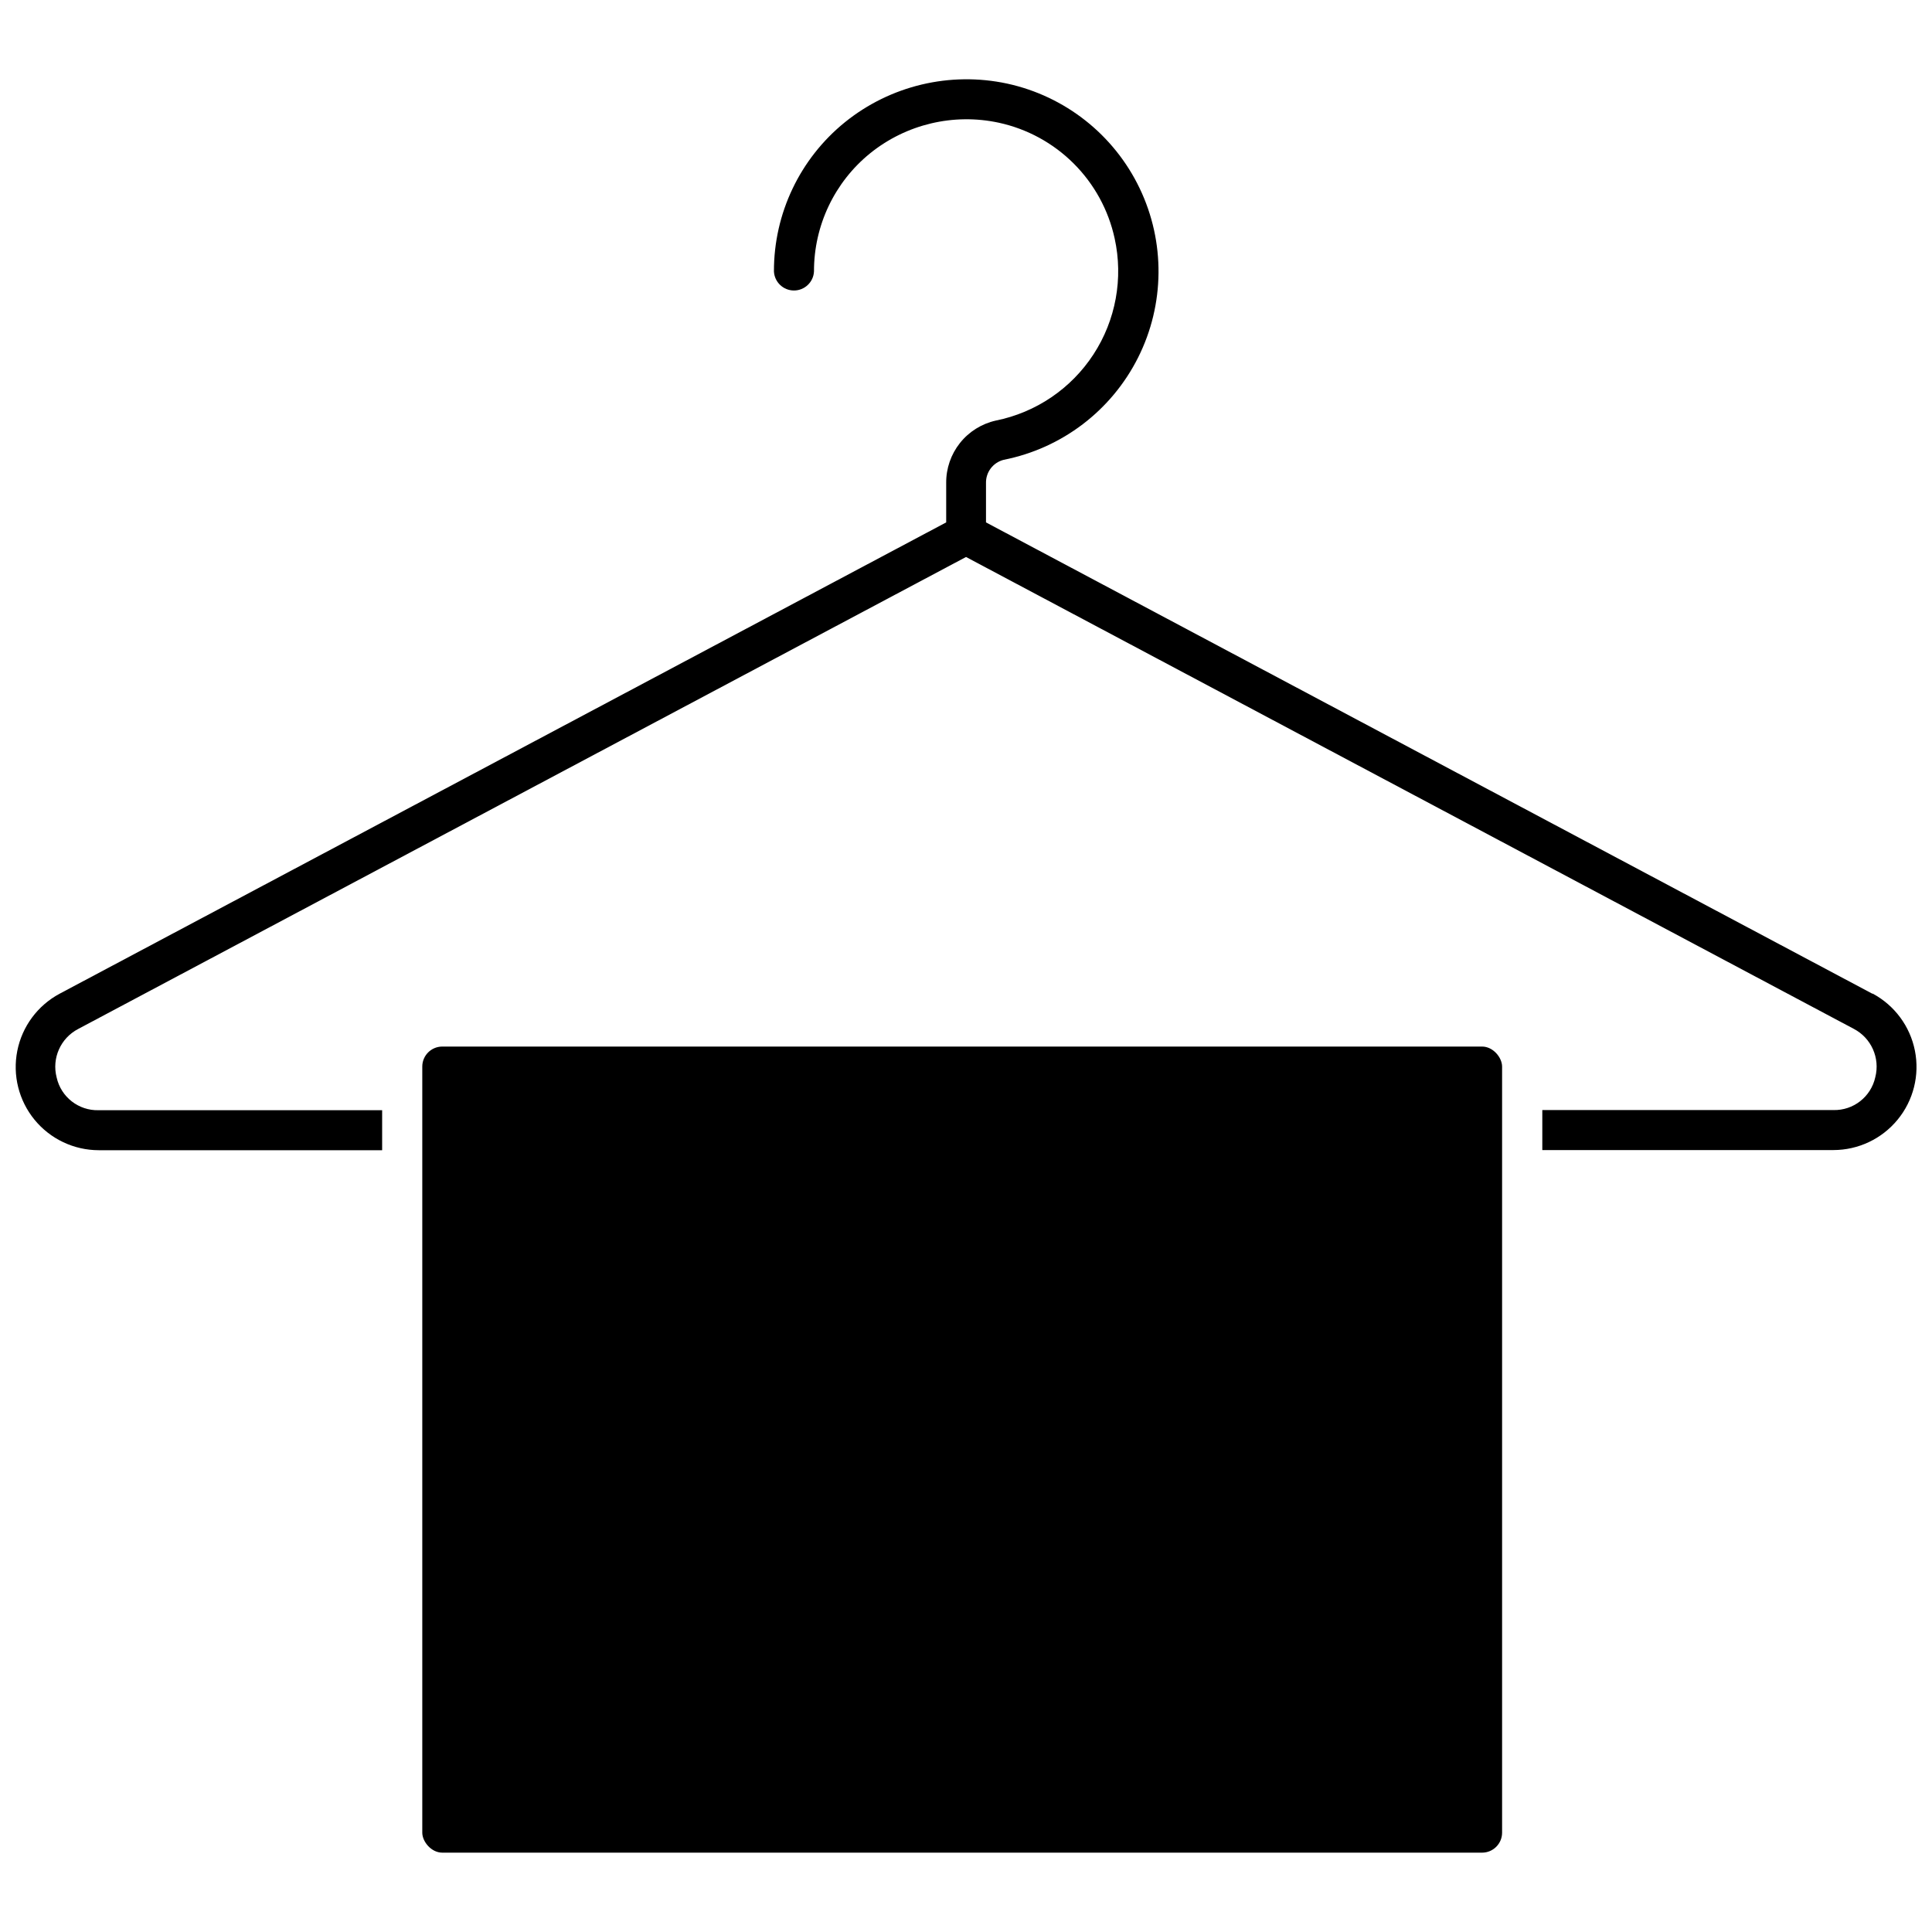 <?xml version="1.0" encoding="UTF-8"?>
<!-- Uploaded to: ICON Repo, www.iconrepo.com, Generator: ICON Repo Mixer Tools -->
<svg width="800px" height="800px" version="1.1" viewBox="144 144 512 512" xmlns="http://www.w3.org/2000/svg">
 <defs>
  <clipPath id="a">
   <path d="m148.09 165h503.81v284h-503.81z"/>
  </clipPath>
 </defs>
 <path d="m261.21 421.35h275.56c2.926 0 5.301 2.926 5.301 5.301v203.02c0 2.926-2.375 5.301-5.301 5.301h-275.56c-2.926 0-5.301-2.926-5.301-5.301v-203.02c0-2.926 2.375-5.301 5.301-5.301z"/>
 <g clip-path="url(#a)">
  <path d="m640.21 407.35-234.91-124.91v-10.41c-0.07-2.898 1.871-5.457 4.68-6.172 15.438-3.051 28.594-13.07 35.645-27.137s7.199-30.605 0.406-44.797c-6.793-14.195-19.77-24.449-35.148-27.777-15.137-3.242-30.926 0.523-42.969 10.242-11.922 9.652-18.84 24.18-18.812 39.52 0.129 2.836 2.465 5.074 5.309 5.074 2.84 0 5.18-2.238 5.305-5.074-0.02-12.145 5.449-23.645 14.883-31.289 9.566-7.719 22.109-10.691 34.125-8.094 7.508 1.633 14.395 5.391 19.832 10.824 5.438 5.434 9.199 12.312 10.836 19.824 2.332 10.586 0.309 21.668-5.613 30.746-5.922 9.082-15.246 15.398-25.875 17.535-3.754 0.836-7.109 2.934-9.504 5.945-2.394 3.008-3.684 6.75-3.648 10.598v10.441l-234.96 124.91c-5.812 3.113-9.926 8.668-11.207 15.133-1.285 6.469 0.395 13.172 4.578 18.273 4.18 5.098 10.426 8.055 17.02 8.062h75.09v-10.602h-75.129c-5.32 0.148-9.996-3.504-11.137-8.703-1.316-5.09 1.062-10.414 5.731-12.836l235.27-125.07 235.23 125.03c4.668 2.422 7.043 7.746 5.731 12.84-1.145 5.195-5.816 8.848-11.137 8.699h-77.105v10.602h77.148c6.594-0.004 12.84-2.965 17.02-8.062 4.184-5.098 5.863-11.801 4.578-18.27-1.281-6.469-5.394-12.023-11.207-15.137z"/>
 </g>
</svg>